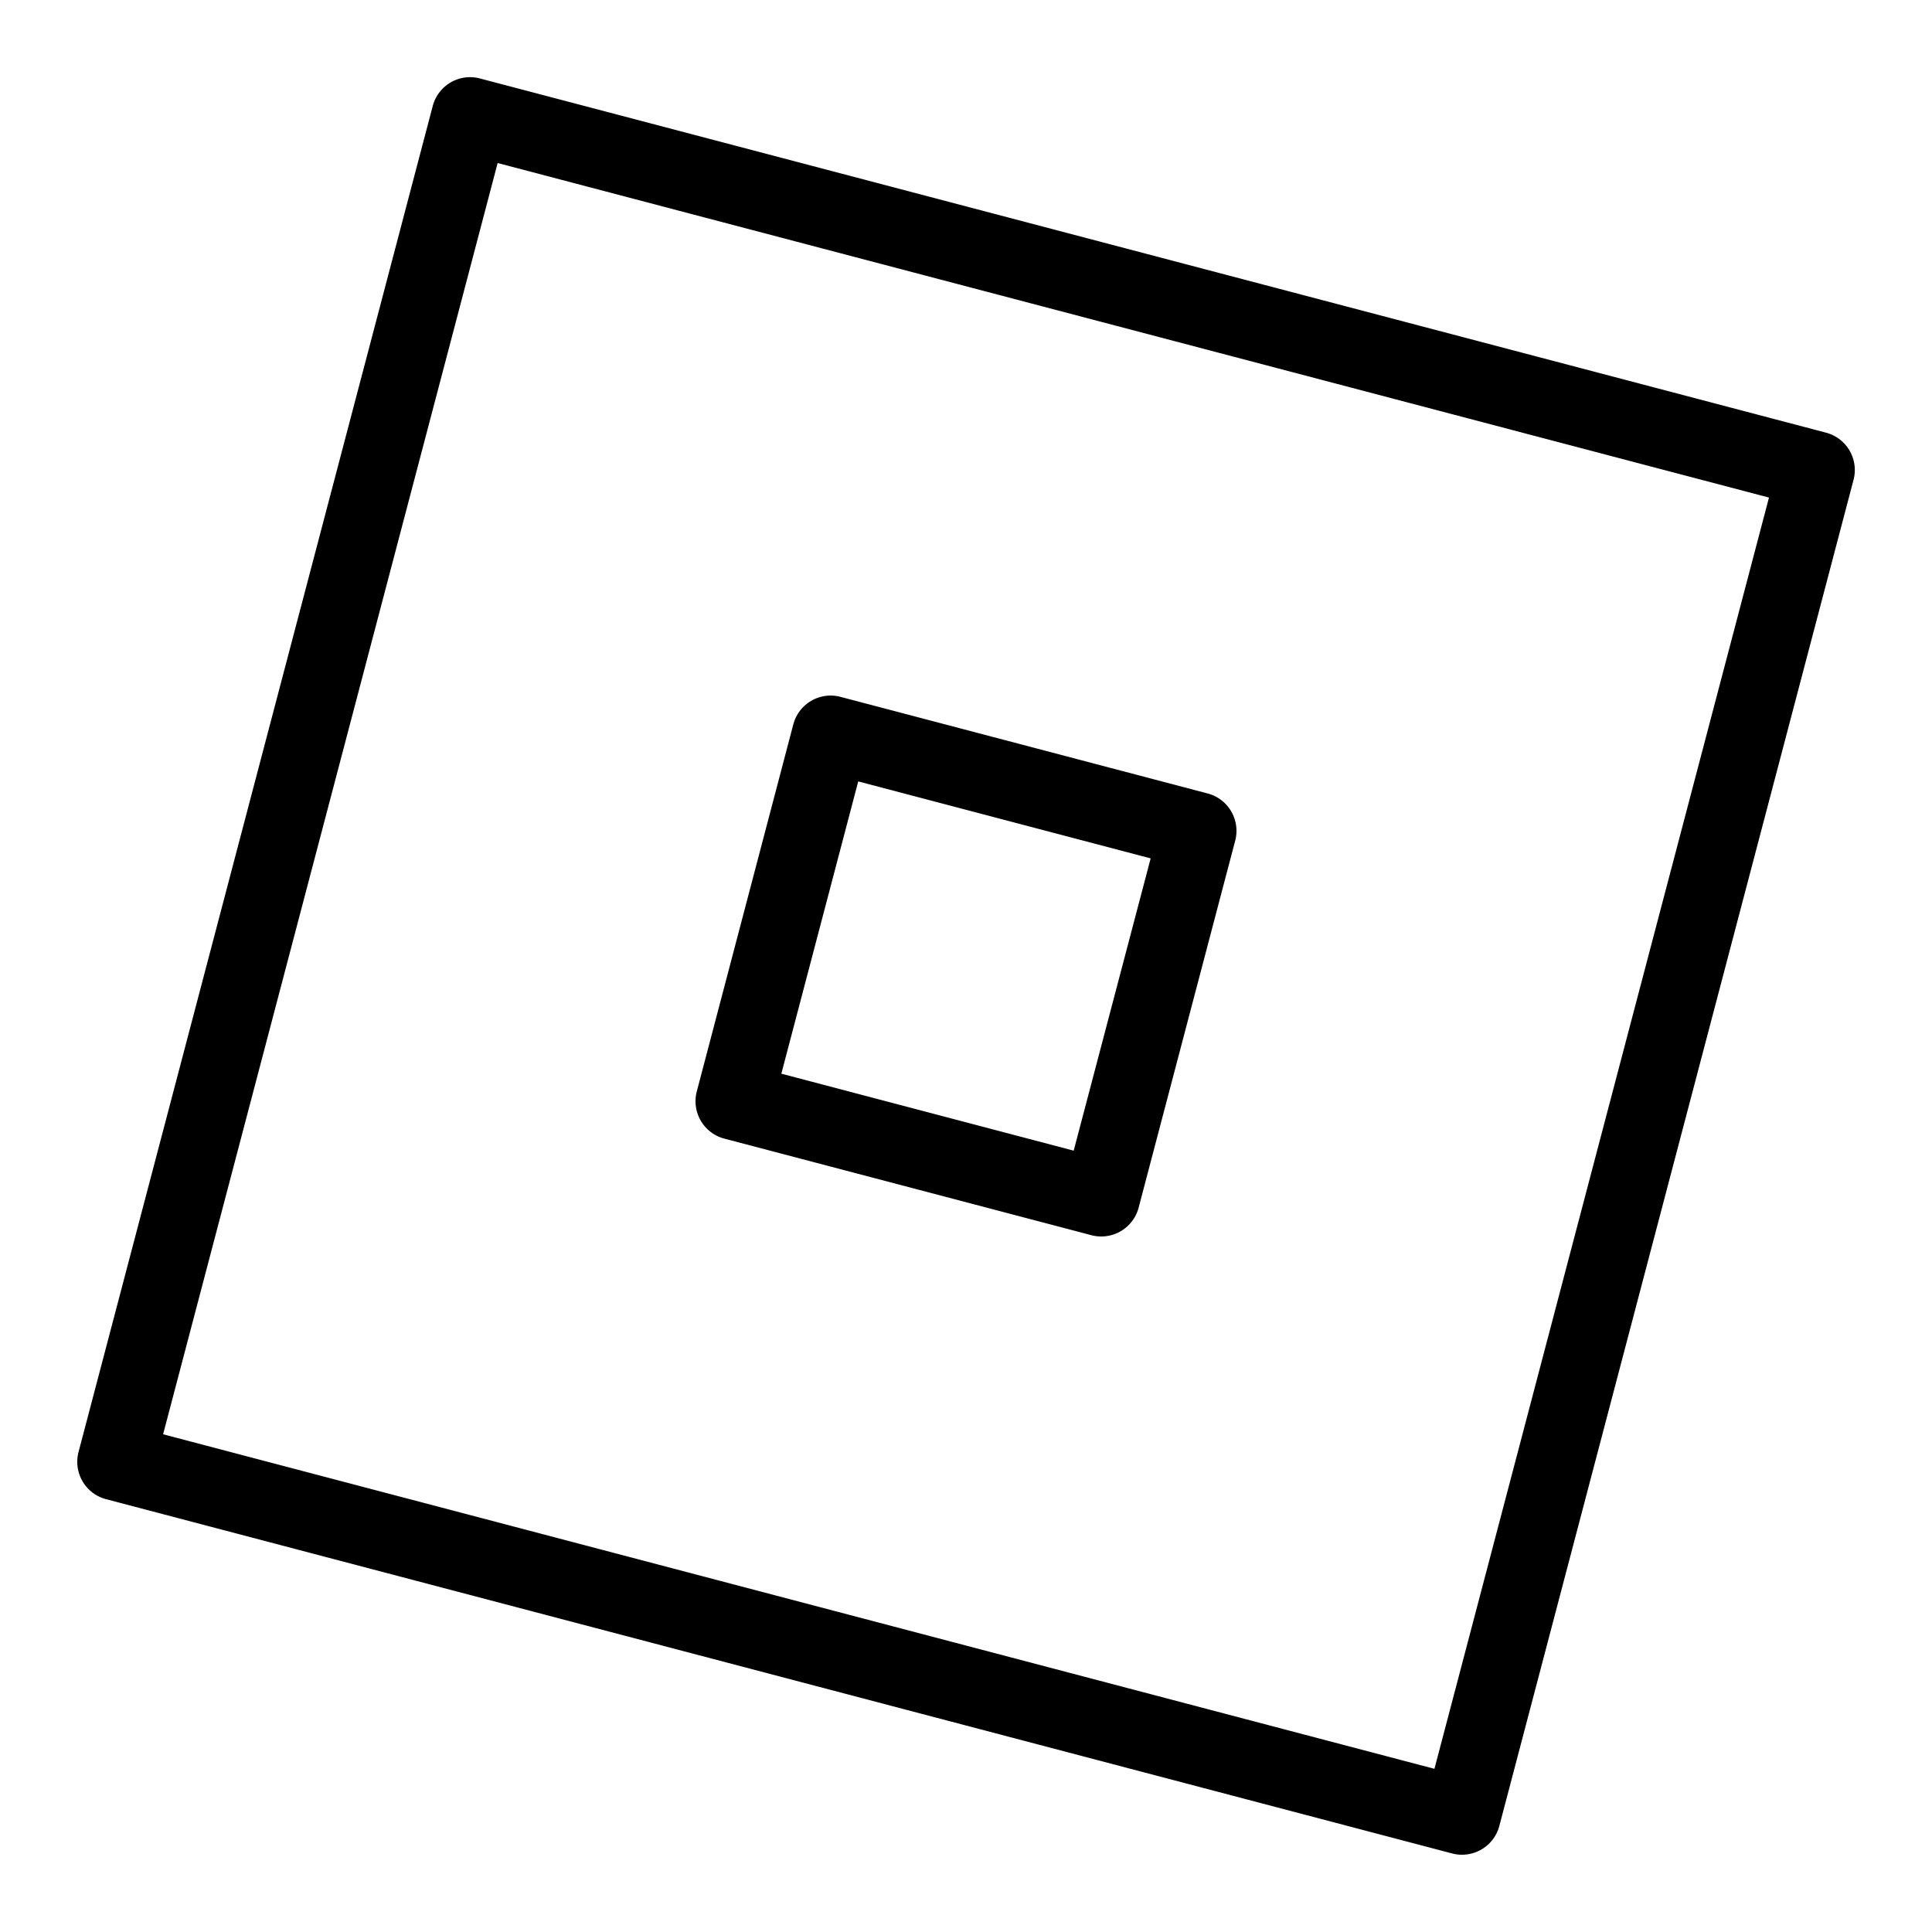 <svg xmlns="http://www.w3.org/2000/svg"  viewBox="0 0 50 50" width="50px" height="50px"><path d="M 12.125 1.998 A 1 1 0 0 0 11.199 2.744 L 2.033 37.576 A 1 1 0 0 0 2.746 38.799 L 37.58 47.967 A 1 1 0 0 0 38.803 47.254 L 47.969 12.42 A 1 1 0 0 0 47.256 11.197 L 12.422 2.031 A 1 1 0 0 0 12.125 1.998 z M 12.879 4.219 L 45.781 12.877 L 37.123 45.777 L 4.221 37.119 L 12.879 4.219 z M 21.457 18.002 A 1 1 0 0 0 20.531 18.746 L 18.033 28.246 A 1 1 0 0 0 18.744 29.467 L 28.246 31.967 A 1 1 0 0 0 29.467 31.256 L 31.967 21.756 A 1 1 0 0 0 31.254 20.535 L 21.754 18.035 A 1 1 0 0 0 21.457 18.002 z M 22.211 20.223 L 29.779 22.215 L 27.787 29.779 L 20.221 27.787 L 22.211 20.223 z"/></svg>